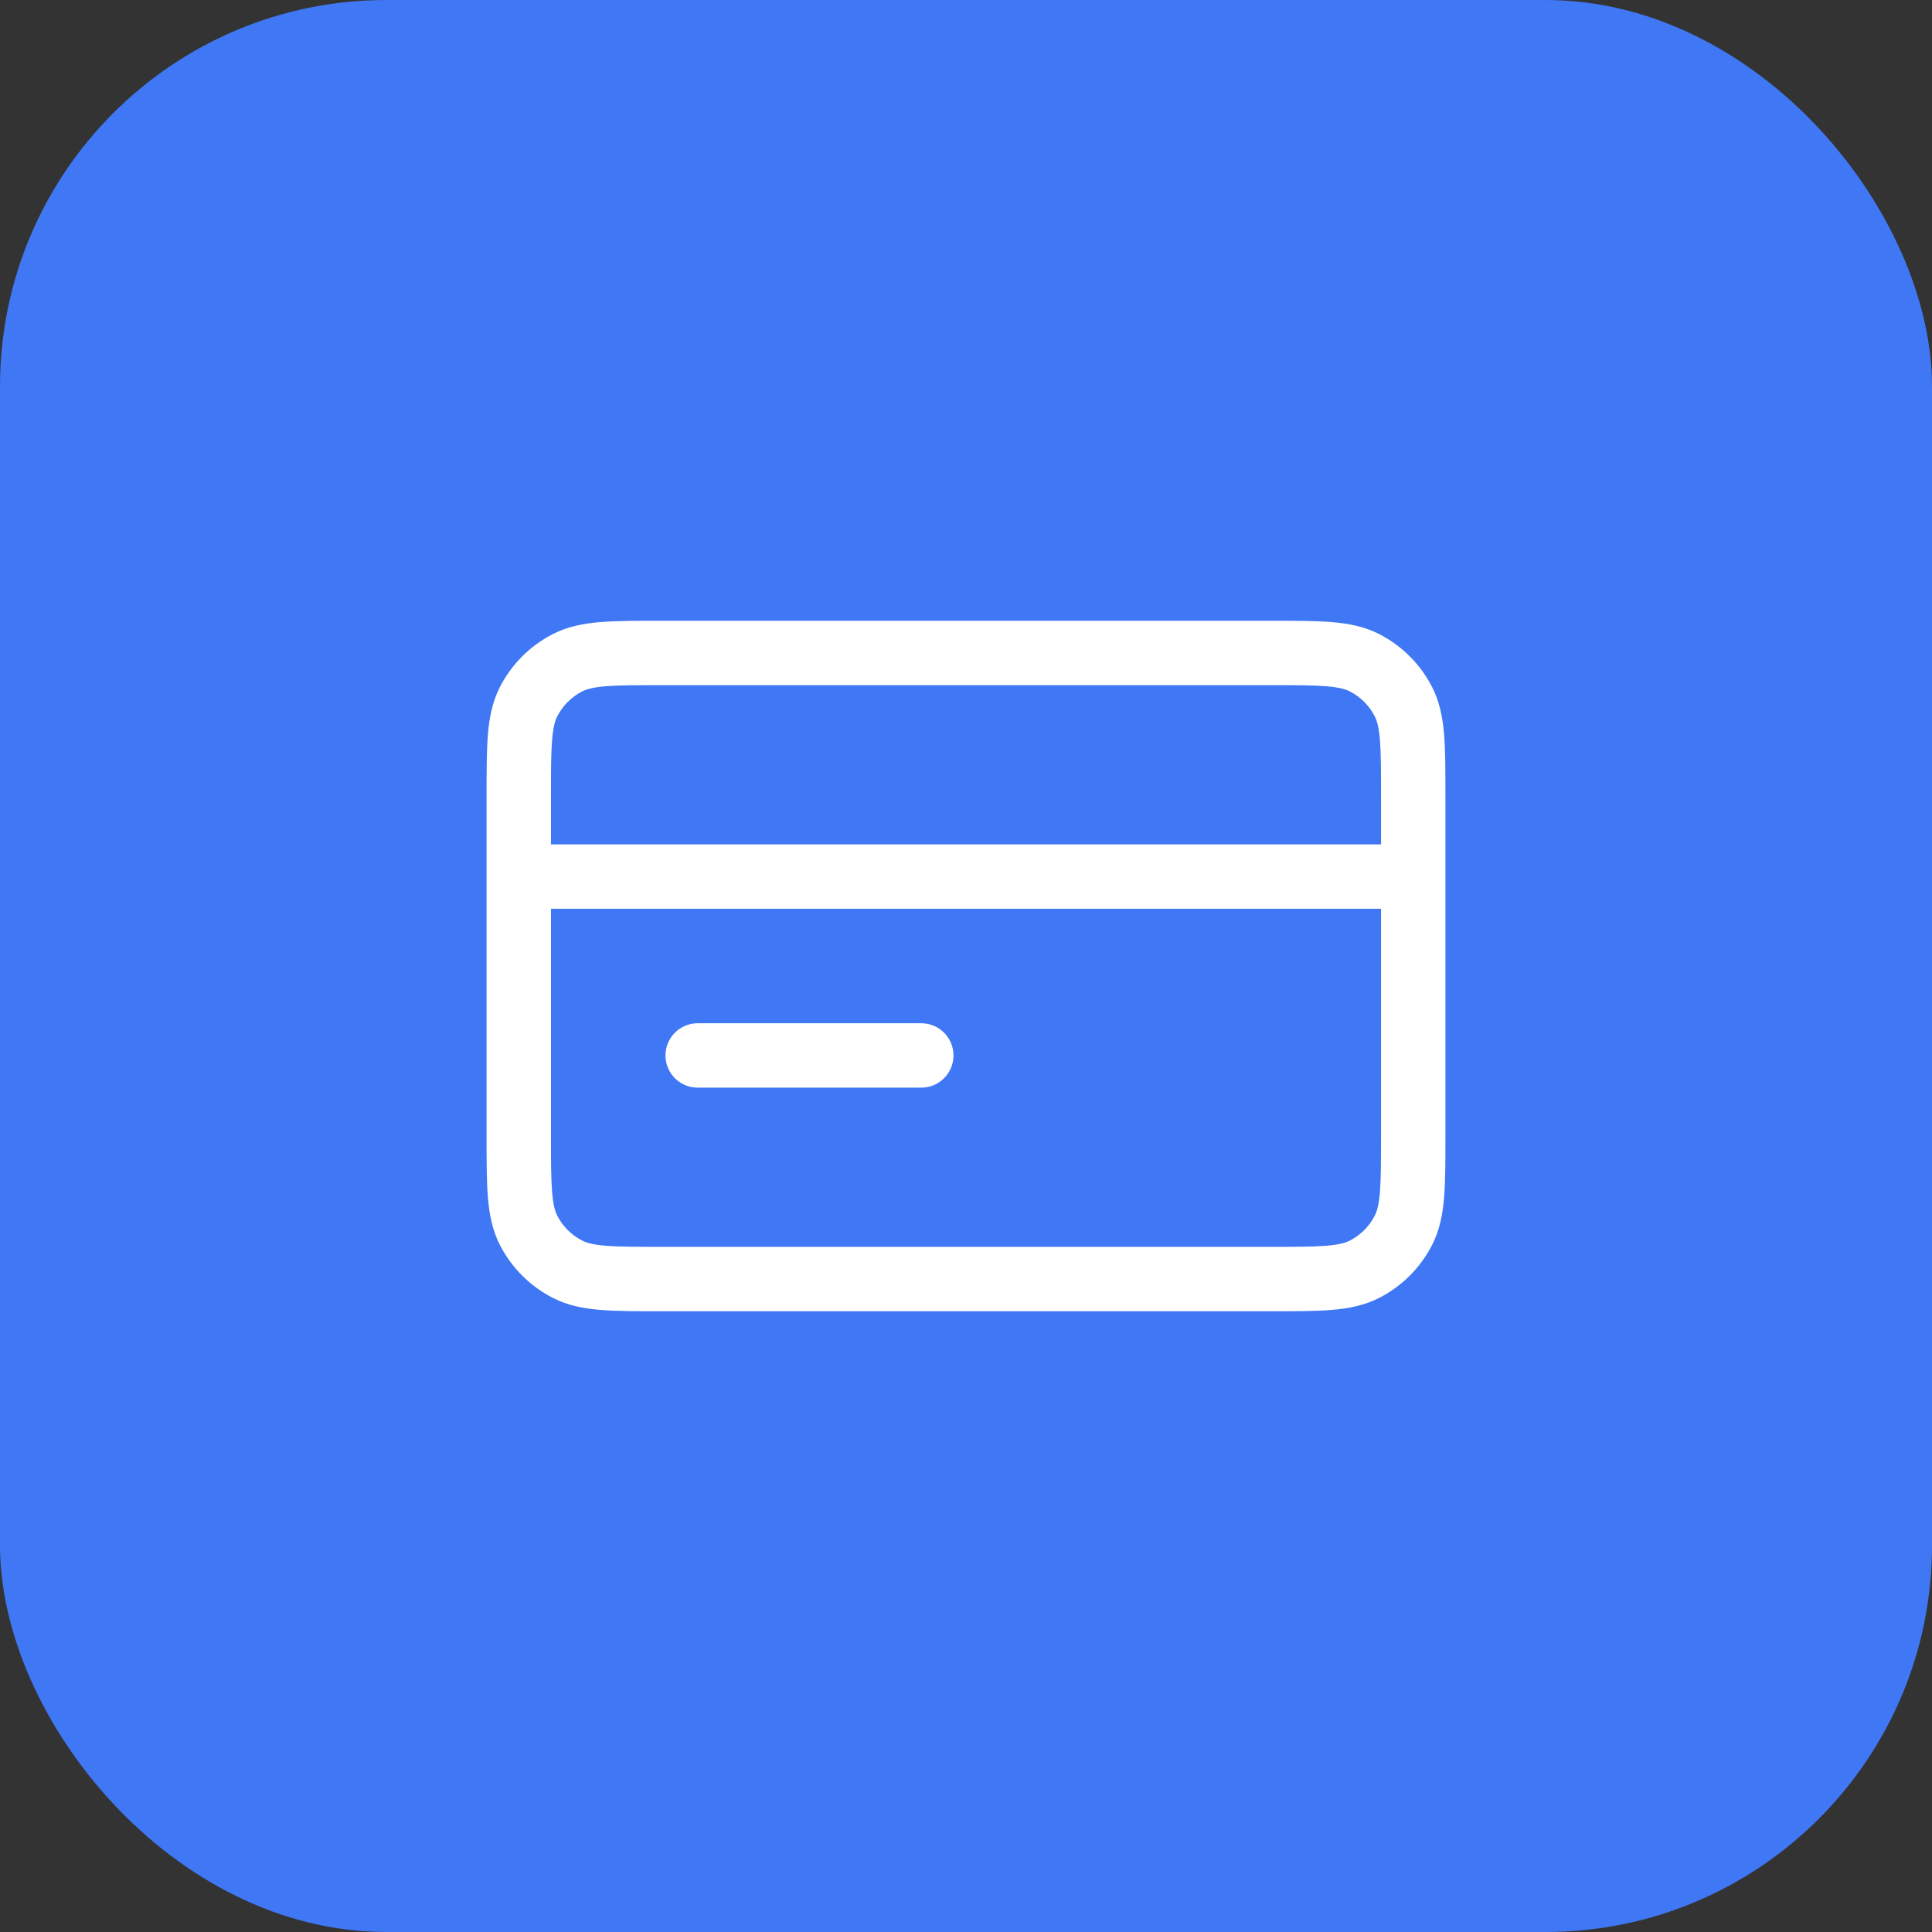 <svg width="60" height="60" viewBox="0 0 60 60" fill="none" xmlns="http://www.w3.org/2000/svg">
<rect x="0" y="0" width="60" height="60" fill="#333333" stroke="none"/>
<rect width="60" height="60" rx="12" fill="#3F77F5"/>
<path d="M43.889 28.222C44.441 28.222 44.889 27.774 44.889 27.222C44.889 26.67 44.441 26.222 43.889 26.222V28.222ZM16.111 26.222C15.559 26.222 15.111 26.67 15.111 27.222C15.111 27.774 15.559 28.222 16.111 28.222V26.222ZM28.611 33.778C29.164 33.778 29.611 33.33 29.611 32.778C29.611 32.225 29.164 31.778 28.611 31.778V33.778ZM21.667 31.778C21.115 31.778 20.667 32.225 20.667 32.778C20.667 33.33 21.115 33.778 21.667 33.778V31.778ZM16.111 24.722H17.111H16.111ZM16.414 21.794L17.305 22.248L16.414 21.794ZM20.556 20.278V19.278V20.278ZM17.628 20.581L17.174 19.689L17.628 20.581ZM20.556 39.722V38.722V39.722ZM17.628 39.419L18.082 38.528L17.628 39.419ZM16.111 35.278H15.111H16.111ZM16.414 38.206L15.523 38.66L16.414 38.206ZM43.586 38.206L42.695 37.752L43.586 38.206ZM39.445 39.722V40.722V39.722ZM42.372 39.419L41.918 38.529L42.372 39.419ZM43.586 21.794L44.477 21.34L43.586 21.794ZM39.445 20.278V21.278V20.278ZM42.372 20.581L41.918 21.471L42.372 20.581ZM43.889 26.222H16.111V28.222H43.889V26.222ZM28.611 31.778H21.667V33.778H28.611V31.778ZM42.889 24.722V35.278H44.889V24.722H42.889ZM39.445 38.722L20.556 38.722L20.556 40.722L39.445 40.722V38.722ZM17.111 35.278L17.111 24.722H15.111L15.111 35.278H17.111ZM20.556 21.278L39.445 21.278V19.278L20.556 19.278V21.278ZM17.111 24.722C17.111 23.928 17.112 23.392 17.146 22.979C17.179 22.578 17.238 22.381 17.305 22.248L15.523 21.34C15.288 21.802 15.195 22.291 15.152 22.816C15.111 23.33 15.111 23.961 15.111 24.722H17.111ZM20.556 19.278C19.794 19.278 19.163 19.277 18.65 19.319C18.125 19.362 17.636 19.454 17.174 19.689L18.082 21.471C18.215 21.404 18.411 21.345 18.813 21.312C19.226 21.279 19.761 21.278 20.556 21.278V19.278ZM17.305 22.248C17.476 21.914 17.747 21.642 18.082 21.471L17.174 19.689C16.463 20.052 15.885 20.63 15.523 21.34L17.305 22.248ZM20.556 38.722C19.761 38.722 19.226 38.721 18.813 38.688C18.411 38.655 18.215 38.596 18.082 38.528L17.174 40.31C17.636 40.546 18.125 40.638 18.65 40.681C19.163 40.723 19.794 40.722 20.556 40.722V38.722ZM15.111 35.278C15.111 36.039 15.111 36.67 15.152 37.184C15.195 37.709 15.288 38.198 15.523 38.66L17.305 37.752C17.238 37.619 17.179 37.422 17.146 37.021C17.112 36.608 17.111 36.072 17.111 35.278H15.111ZM18.082 38.528C17.747 38.358 17.476 38.086 17.305 37.752L15.523 38.66C15.885 39.37 16.463 39.948 17.174 40.31L18.082 38.528ZM42.889 35.278C42.889 36.072 42.888 36.608 42.855 37.021C42.822 37.422 42.763 37.619 42.695 37.752L44.477 38.66C44.712 38.198 44.805 37.709 44.848 37.184C44.89 36.67 44.889 36.039 44.889 35.278H42.889ZM39.445 40.722C40.206 40.722 40.837 40.723 41.35 40.681C41.876 40.638 42.365 40.546 42.826 40.31L41.918 38.529C41.786 38.596 41.589 38.655 41.188 38.688C40.775 38.721 40.239 38.722 39.445 38.722V40.722ZM42.695 37.752C42.525 38.086 42.253 38.358 41.918 38.529L42.826 40.31C43.537 39.948 44.115 39.37 44.477 38.66L42.695 37.752ZM44.889 24.722C44.889 23.961 44.89 23.33 44.848 22.816C44.805 22.291 44.712 21.802 44.477 21.34L42.695 22.248C42.763 22.381 42.822 22.578 42.855 22.979C42.888 23.392 42.889 23.928 42.889 24.722H44.889ZM39.445 21.278C40.239 21.278 40.775 21.279 41.188 21.312C41.589 21.345 41.786 21.404 41.918 21.471L42.826 19.689C42.365 19.454 41.876 19.362 41.35 19.319C40.837 19.277 40.206 19.278 39.445 19.278V21.278ZM44.477 21.34C44.115 20.63 43.537 20.052 42.826 19.689L41.918 21.471C42.253 21.642 42.525 21.914 42.695 22.248L44.477 21.34Z" fill="white"/>
</svg>
